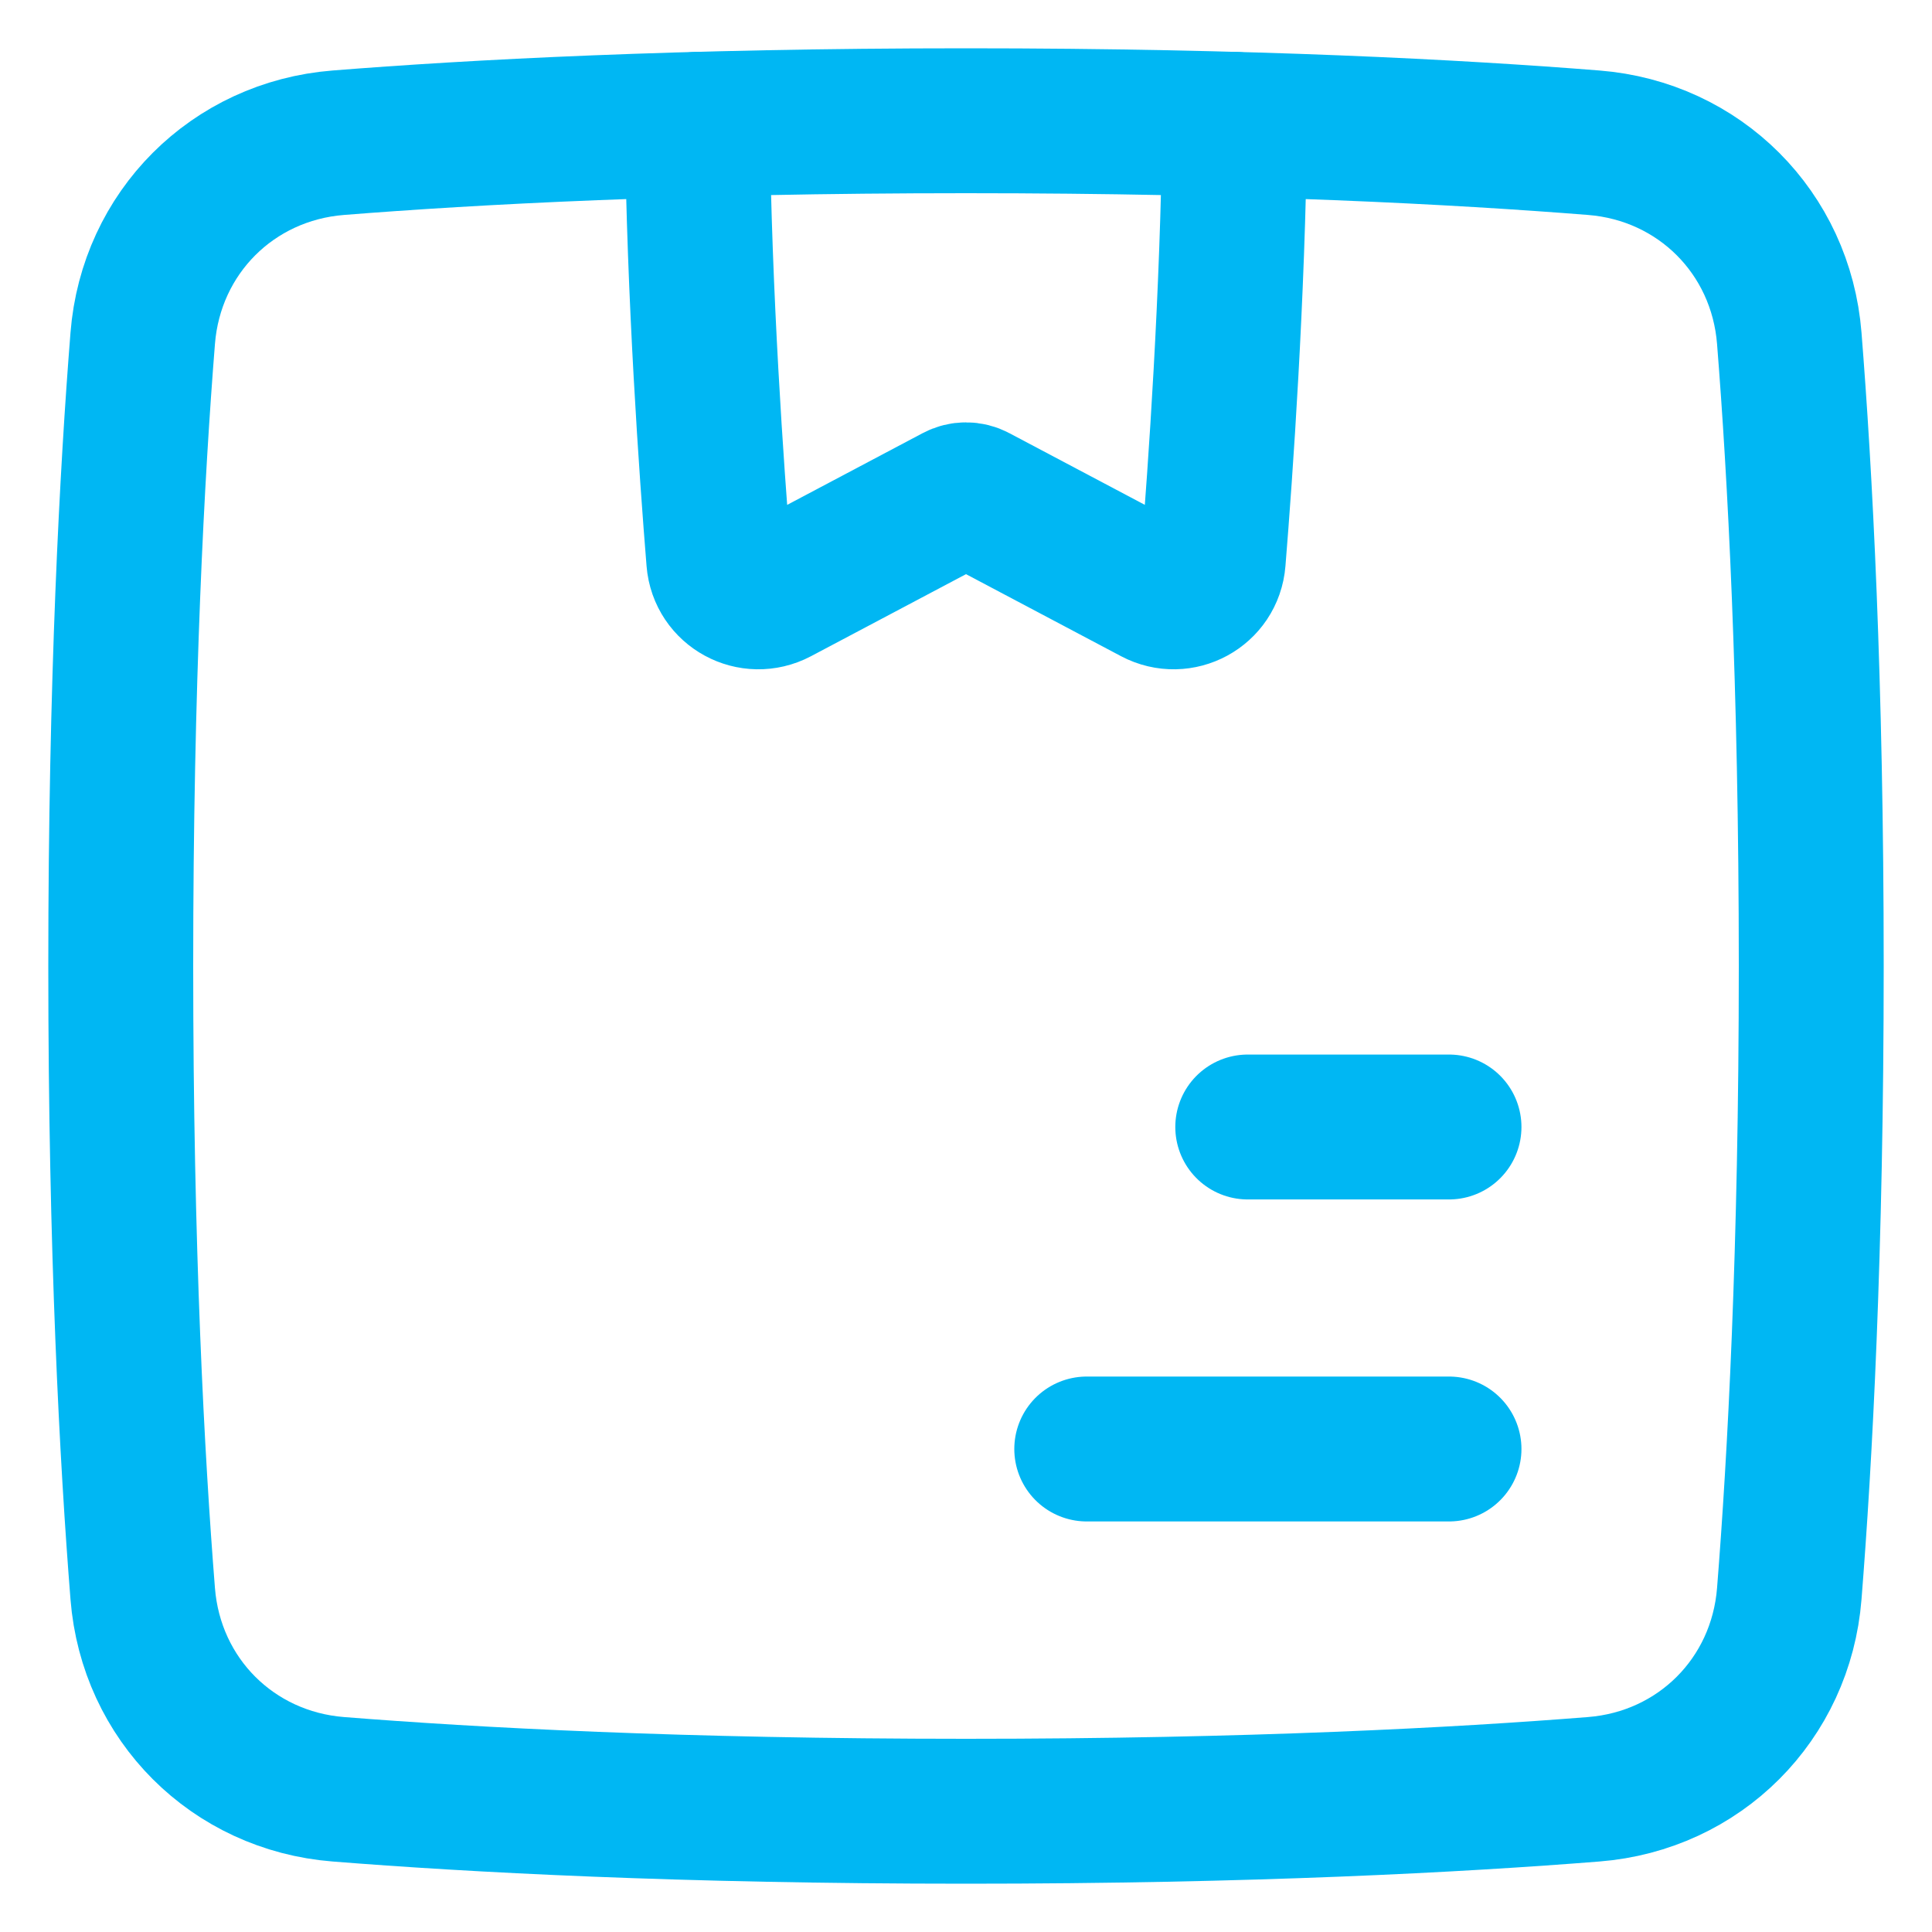 <svg width="24" height="24" viewBox="0 0 24 24" fill="none" xmlns="http://www.w3.org/2000/svg">
<g clip-path="url(#clip0_301_79)">
<path d="M1.773 19.798C1.877 21.11 2.89 22.123 4.202 22.227C5.86 22.359 8.457 22.5 12 22.5C15.543 22.5 18.14 22.359 19.798 22.227C21.11 22.123 22.123 21.11 22.227 19.798C22.359 18.14 22.5 15.543 22.5 12C22.5 8.457 22.359 5.86 22.227 4.202C22.123 2.89 21.11 1.877 19.798 1.773C18.14 1.641 15.543 1.5 12 1.5C8.457 1.5 5.86 1.641 4.202 1.773C2.89 1.877 1.877 2.89 1.773 4.202C1.641 5.86 1.5 8.457 1.5 12C1.5 15.543 1.641 18.14 1.773 19.798Z" stroke="#00B7F3" stroke-width="1.8" stroke-linecap="round"/>
<path d="M15.338 1.545C15.315 3.675 15.161 5.854 15.071 6.961C15.043 7.316 14.661 7.522 14.347 7.356L12.117 6.176C12.044 6.137 11.956 6.137 11.883 6.176L9.654 7.356C9.339 7.522 8.958 7.316 8.929 6.961C8.839 5.854 8.685 3.675 8.662 1.545" stroke="#00B7F3" stroke-width="1.8" stroke-linecap="round" stroke-linejoin="round"/>
<path d="M18 18H13.5" stroke="#00B7F3" stroke-width="1.8" stroke-linecap="round"/>
<path d="M18 14H15.5" stroke="#00B7F3" stroke-width="1.8" stroke-linecap="round"/>
</g>
<defs>
<clipPath id="clip0_301_79">
<rect width="24" height="24" fill="white"/>
</clipPath>
</defs>
</svg>
